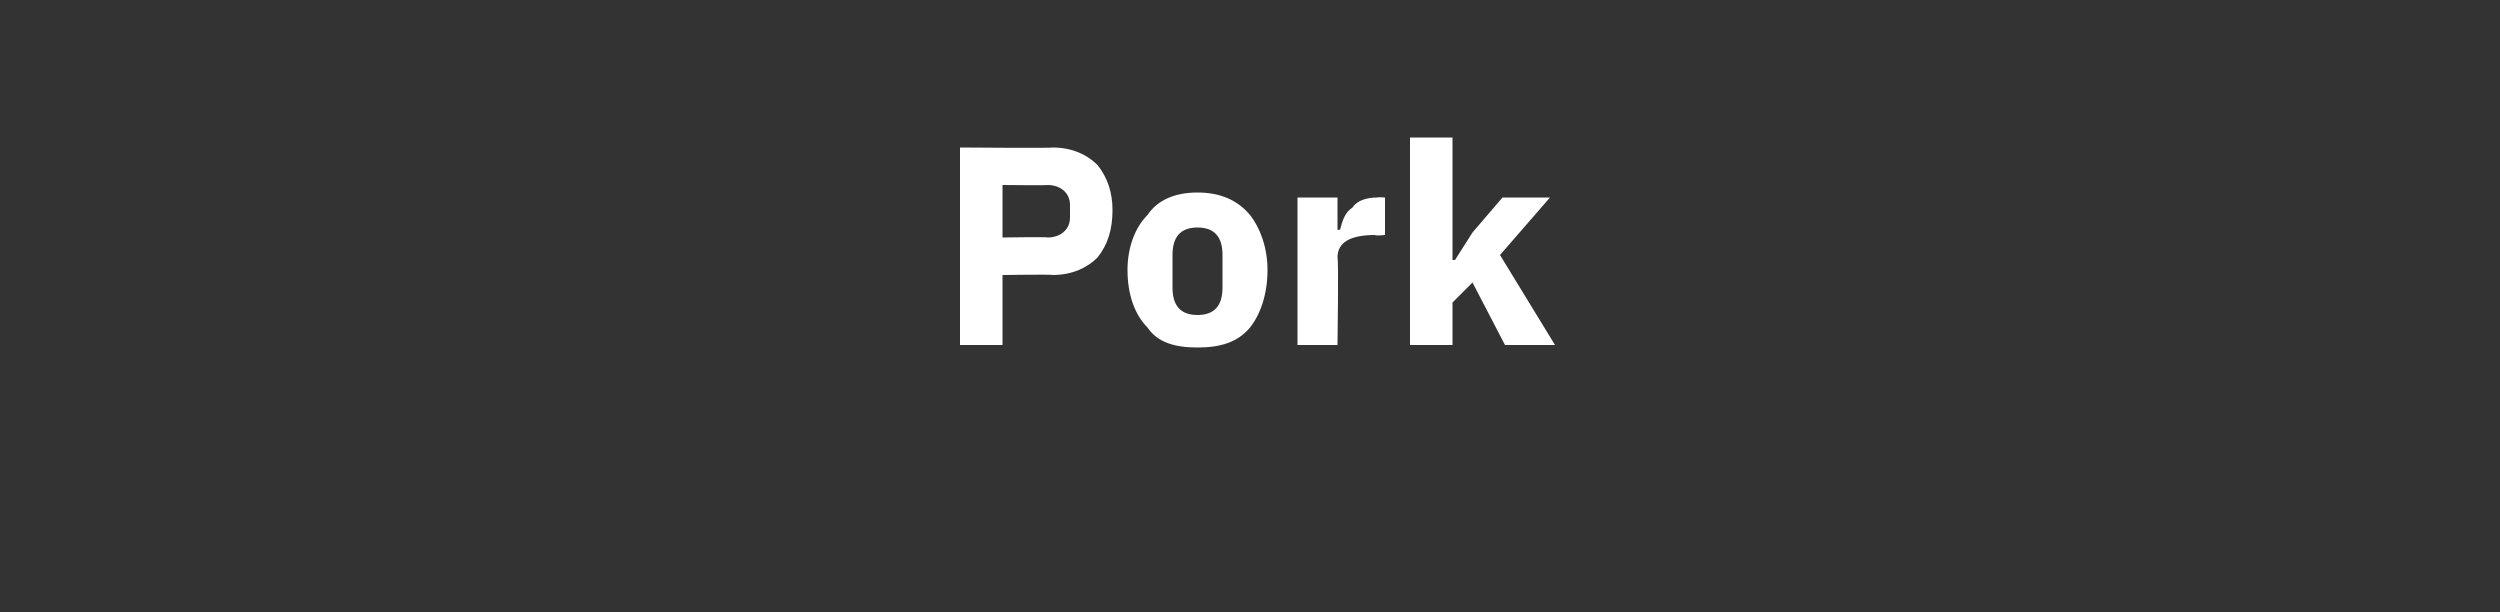 <?xml version="1.0" standalone="no"?><!DOCTYPE svg PUBLIC "-//W3C//DTD SVG 1.1//EN" "http://www.w3.org/Graphics/SVG/1.1/DTD/svg11.dtd"><svg xmlns="http://www.w3.org/2000/svg" version="1.1" width="100px" height="24.5px" viewBox="0 -5 100 24.5" style="top:-5px"><rect x="0" y="-5" width="100" height="24.5" fill="#333333" stroke="none"/>  <desc>Pork</desc>  <defs/>  <g id="Polygon177556">    <path d="M 40.1 8.8 L 40.1 6 C 40.1 6 42.13 5.97 42.1 6 C 42.9 6 43.5 5.7 43.9 5.3 C 44.3 4.8 44.5 4.2 44.5 3.4 C 44.5 2.7 44.3 2.1 43.9 1.6 C 43.5 1.2 42.9 0.9 42.1 0.9 C 42.13 0.93 38.4 0.9 38.4 0.9 L 38.4 8.8 L 40.1 8.8 Z M 40.1 2.4 C 40.1 2.4 41.93 2.42 41.9 2.4 C 42.4 2.4 42.8 2.7 42.8 3.2 C 42.8 3.2 42.8 3.7 42.8 3.7 C 42.8 4.2 42.4 4.5 41.9 4.5 C 41.93 4.47 40.1 4.5 40.1 4.5 L 40.1 2.4 Z M 50 8.1 C 50.4 7.6 50.7 6.8 50.7 5.8 C 50.7 4.9 50.4 4.1 50 3.6 C 49.5 3 48.8 2.7 47.9 2.7 C 47 2.7 46.3 3 45.9 3.6 C 45.4 4.1 45.1 4.9 45.1 5.8 C 45.1 6.8 45.4 7.6 45.9 8.1 C 46.3 8.7 47 8.9 47.9 8.9 C 48.8 8.9 49.5 8.7 50 8.1 Z M 46.9 6.5 C 46.9 6.5 46.9 5.2 46.9 5.2 C 46.9 4.5 47.2 4.1 47.9 4.1 C 48.6 4.1 48.9 4.5 48.9 5.2 C 48.9 5.2 48.9 6.5 48.9 6.5 C 48.9 7.2 48.6 7.6 47.9 7.6 C 47.2 7.6 46.9 7.2 46.9 6.5 Z M 53.5 8.8 C 53.5 8.8 53.55 5.34 53.5 5.3 C 53.5 4.7 54 4.4 55 4.4 C 54.99 4.44 55.4 4.4 55.4 4.4 L 55.4 2.9 C 55.4 2.9 55.12 2.88 55.1 2.9 C 54.7 2.9 54.3 3 54.1 3.3 C 53.8 3.5 53.7 3.8 53.6 4.2 C 53.6 4.17 53.5 4.2 53.5 4.2 L 53.5 2.9 L 51.9 2.9 L 51.9 8.8 L 53.5 8.8 Z M 56.4 8.8 L 58.1 8.8 L 58.1 7.1 L 58.9 6.3 L 60.2 8.8 L 62.2 8.8 L 60 5.2 L 62 2.9 L 60.1 2.9 L 58.9 4.3 L 58.2 5.4 L 58.1 5.4 L 58.1 0.5 L 56.4 0.5 L 56.4 8.8 Z " stroke="none" fill="#fff"/>  </g></svg>
